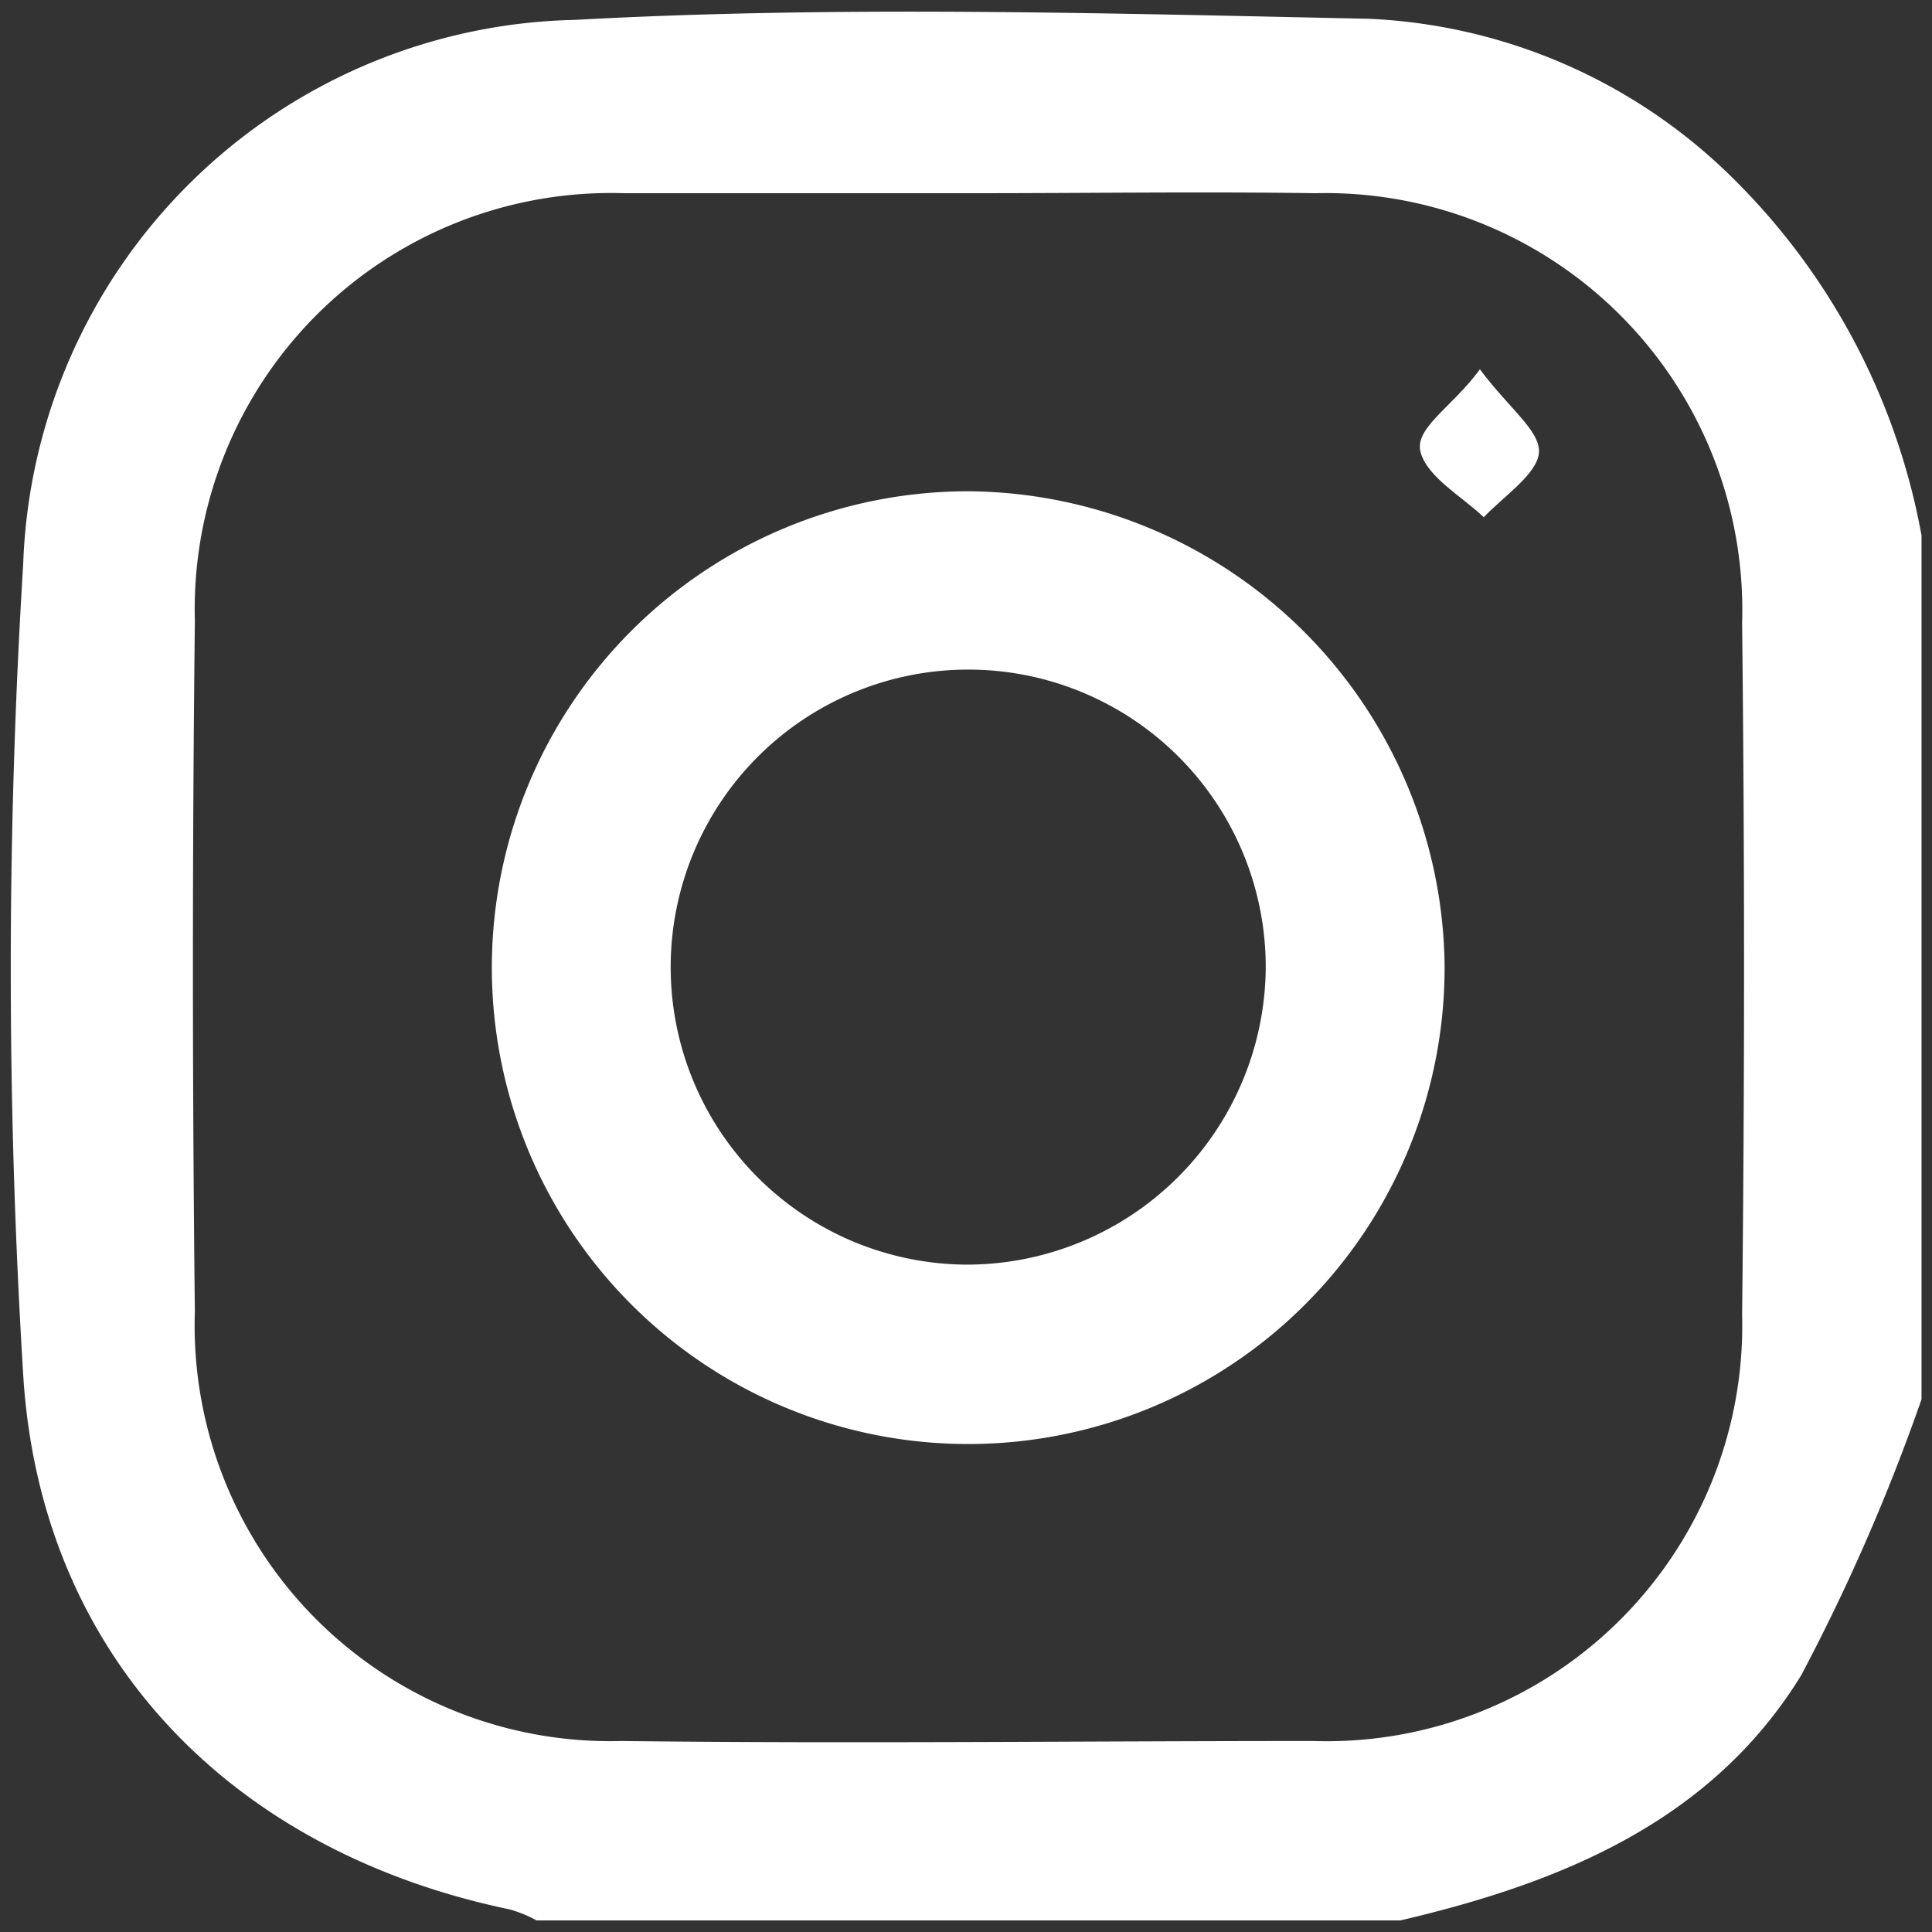 <svg id="Calque_1" data-name="Calque 1" xmlns="http://www.w3.org/2000/svg" width="35" height="35" viewBox="0 0 35 35"><rect x="0" y="0" width="35" height="35" fill="#333333" stroke="none"/><defs><style>.cls-1{fill:#fff;}</style></defs><title>icon-instagram-white</title><g id="ef6jAC"><path class="cls-1" d="M25.37,34.79H9.72a2.3,2.3,0,0,0-.49-.2C4.19,33.54.73,30,.42,24.9a119.84,119.84,0,0,1,0-14.68,10.22,10.22,0,0,1,10-9.86C15.16.1,20,.24,24.79.34a10,10,0,0,1,6.44,2.73A12.15,12.15,0,0,1,34.81,9.7V25.35a36,36,0,0,1-2.18,5C31,33,28.28,34.11,25.37,34.79ZM17.64,3.5c-2.12,0-4.23,0-6.34,0a7.54,7.54,0,0,0-7.77,7.74q-.07,6.26,0,12.52a7.53,7.53,0,0,0,7.73,7.78c4.17.05,8.35,0,12.53,0a7.53,7.53,0,0,0,7.77-7.73q.07-6.27,0-12.53A7.55,7.55,0,0,0,23.83,3.5C21.77,3.47,19.7,3.5,17.64,3.5Z"/><path class="cls-1" d="M26.17,17.47A8.63,8.63,0,1,1,17.56,8.9,8.69,8.69,0,0,1,26.17,17.47Zm-3.24.08a5.39,5.39,0,1,0-5.44,5.36A5.42,5.42,0,0,0,22.93,17.55Z"/><path class="cls-1" d="M26.81,6.69c.51.69,1.09,1.11,1.07,1.5s-.63.79-1,1.18c-.4-.38-1-.71-1.14-1.16S26.3,7.39,26.81,6.69Z"/></g></svg>